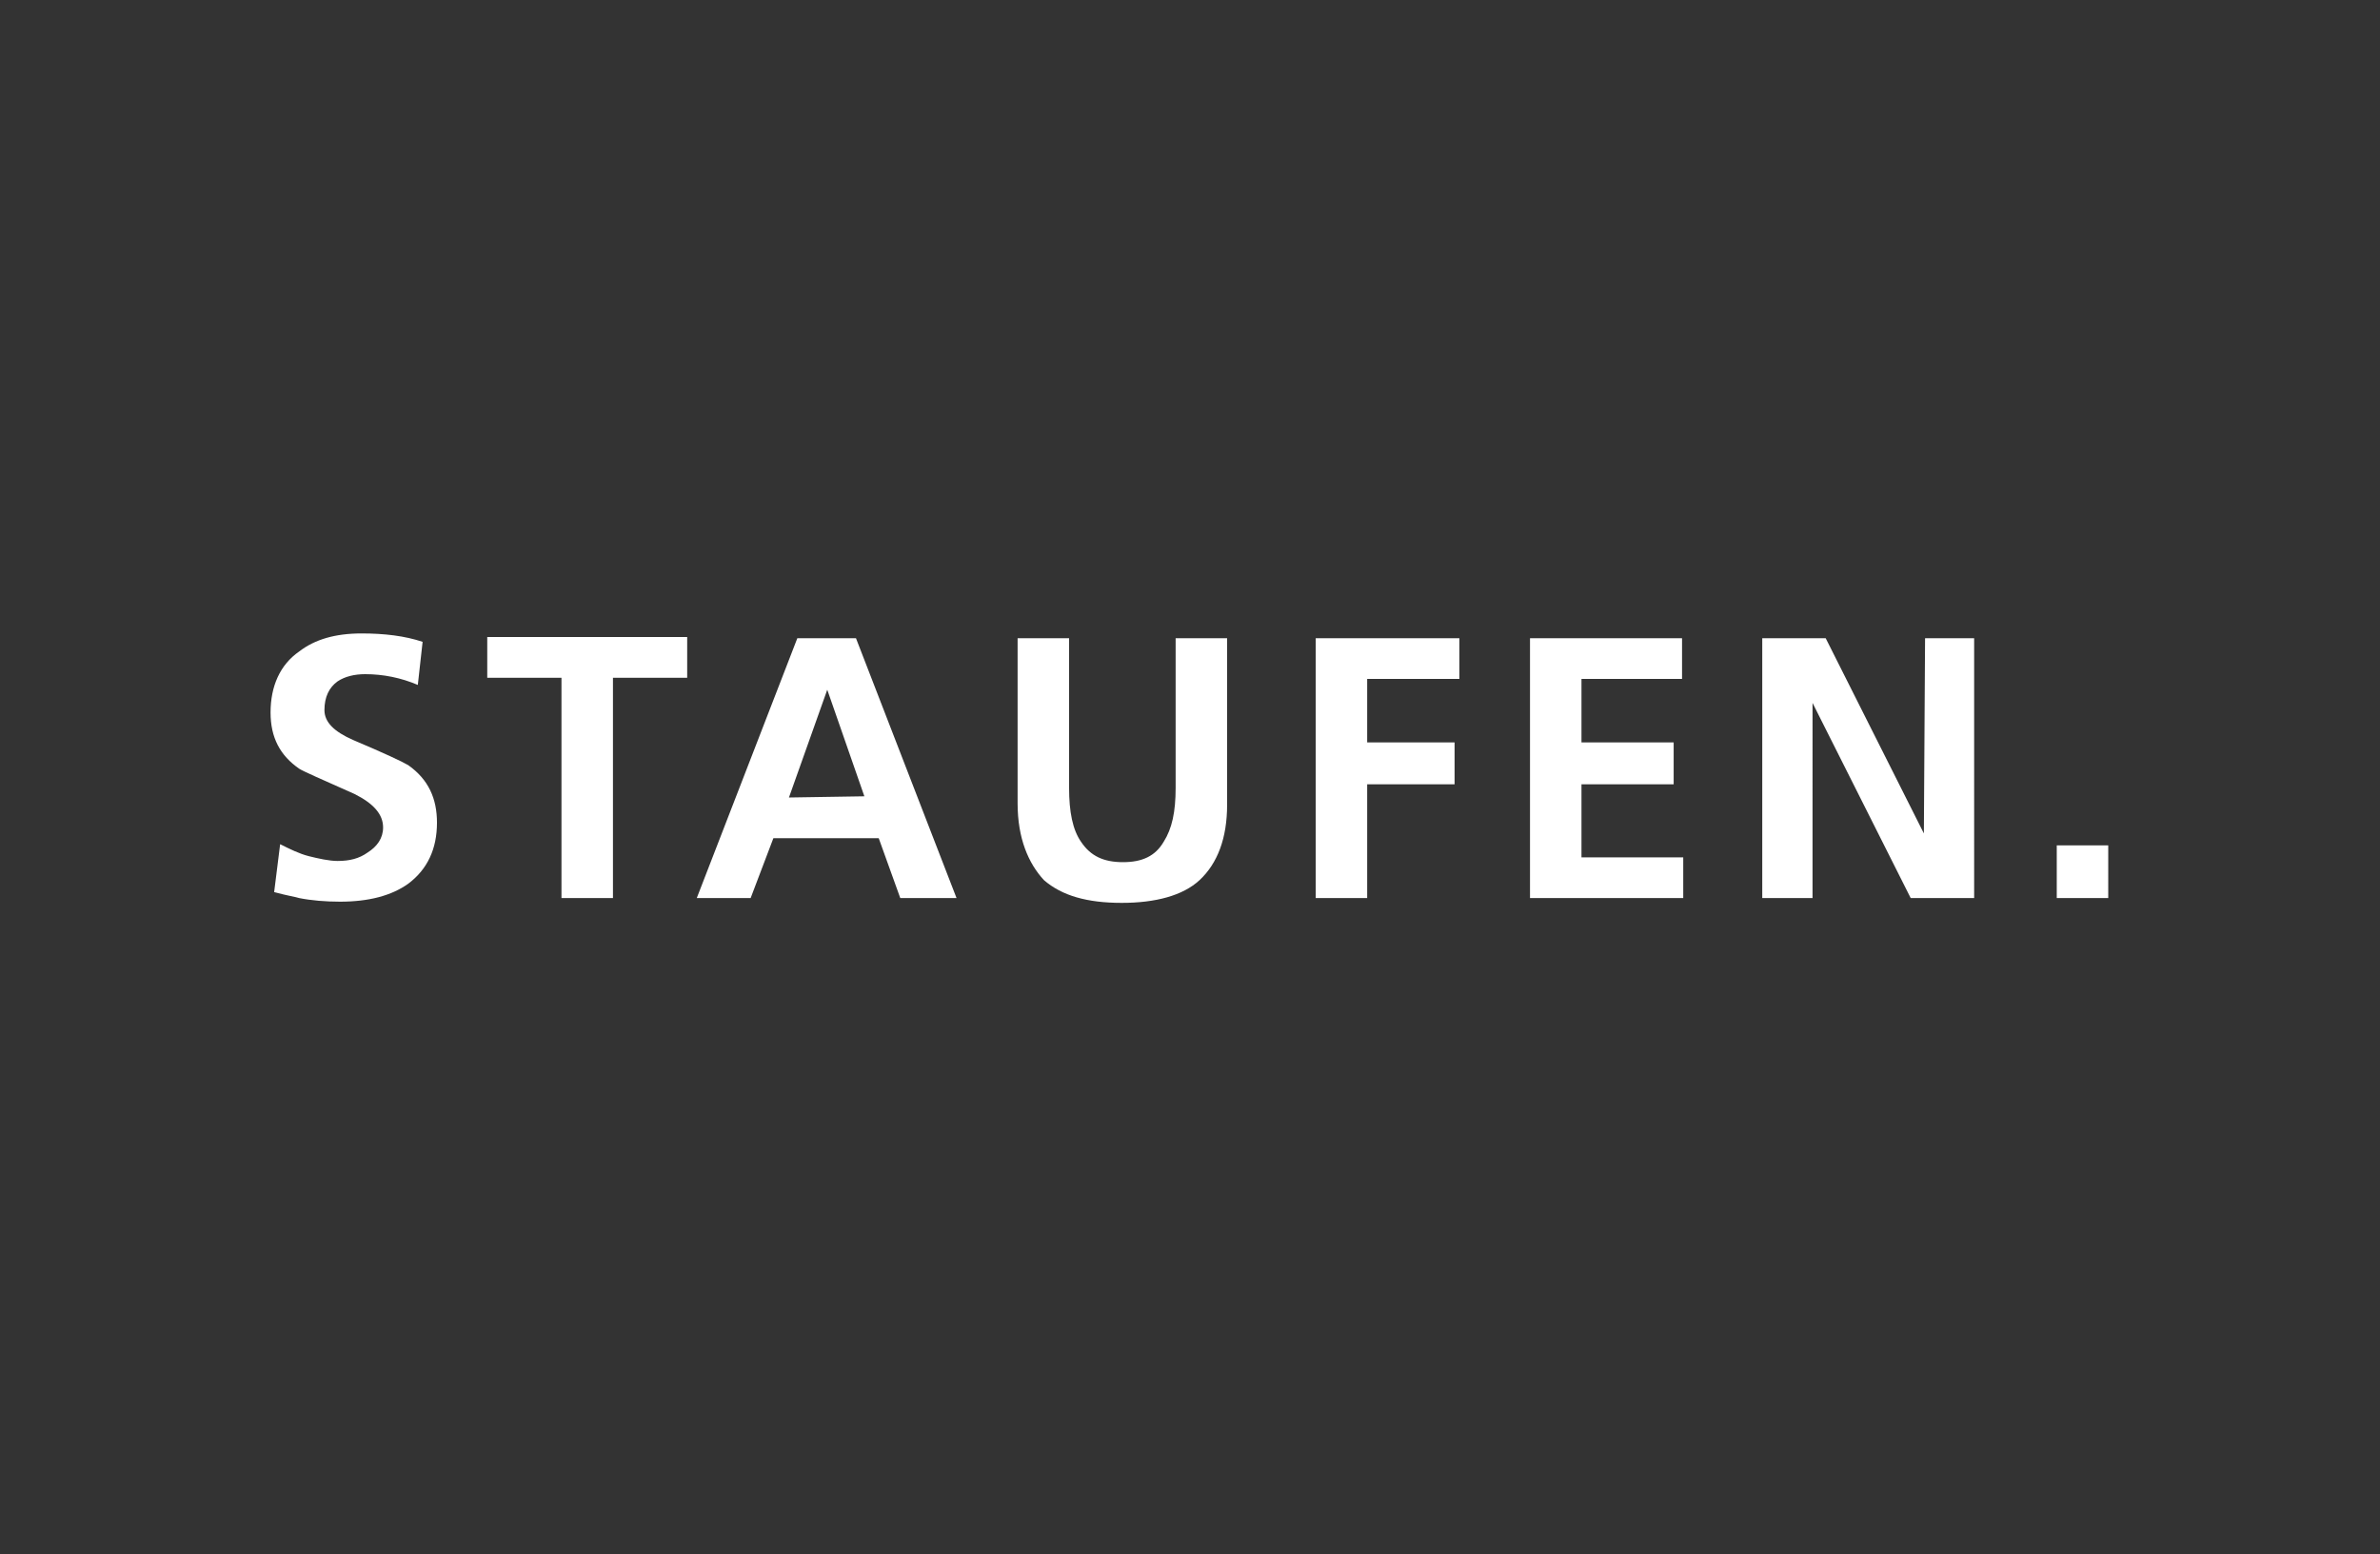 <?xml version="1.0" encoding="UTF-8"?>
<!-- Generator: Adobe Illustrator 27.0.0, SVG Export Plug-In . SVG Version: 6.00 Build 0)  -->
<svg xmlns="http://www.w3.org/2000/svg" xmlns:xlink="http://www.w3.org/1999/xlink" version="1.1" id="Layer_1" x="0px" y="0px" viewBox="0 0 198.8 129.8" style="enable-background:new 0 0 198.8 129.8;" xml:space="preserve">
<rect x="0" y="0" width="198.8" height="129.8" fill="#333333" stroke="none"/>
<style type="text/css">
	.st0{fill:none;}
	.st1{fill:#FFFFFF;}
</style>
<g id="Layer_2_00000077319817243832560830000013502913879539288987_">
	<rect x="0.2" y="-0.2" class="st0" width="198.5" height="130.1"></rect>
</g>
<g>
	<g>
		<path class="st1" d="M35.3,53.6l-0.4,3.6c-1.4-0.6-2.9-0.9-4.4-0.9c-0.9,0-1.7,0.2-2.3,0.6c-0.7,0.5-1.1,1.3-1.1,2.4    c0,1,0.8,1.8,2.4,2.5c2.6,1.1,4.1,1.8,4.6,2.1c1.7,1.2,2.4,2.8,2.4,4.8c0,2.2-0.8,3.9-2.4,5.1c-1.4,1-3.3,1.5-5.7,1.5    c-1.2,0-2.4-0.1-3.4-0.3c-0.3-0.1-1-0.2-2.1-0.5l0.5-4c0.8,0.4,1.6,0.8,2.4,1c0.8,0.2,1.7,0.4,2.4,0.4c1,0,1.8-0.2,2.5-0.7    c0.8-0.5,1.3-1.2,1.3-2.1c0-1.1-0.8-2-2.4-2.8c-2.7-1.2-4.3-1.9-4.6-2.1c-1.6-1.1-2.4-2.6-2.4-4.7c0-2.2,0.8-4,2.4-5.1    c1.3-1,3-1.5,5.2-1.5C32.1,52.9,33.8,53.1,35.3,53.6z M46.9,75V56.6h-6.2v-3.4h16.7v3.4h-6.2V75H46.9z M72.2,66.5l-3.1-8.9l-3.2,9    L72.2,66.5L72.2,66.5z M58.2,75l8.4-21.7h4.9L79.9,75h-4.7l-1.8-5h-8.8l-1.9,5H58.2z M85,67.1V53.3h4.3v12.5c0,2,0.3,3.5,1,4.5    c0.8,1.2,1.9,1.7,3.5,1.7s2.7-0.5,3.4-1.7c0.7-1.1,1-2.5,1-4.5V53.3h4.3v13.9c0,2.8-0.8,4.9-2.3,6.3c-1.4,1.3-3.7,1.9-6.5,1.9    c-2.9,0-5-0.6-6.5-1.9C85.9,72.1,85,70,85,67.1z M109.9,75V53.3h12v3.4h-7.7V62h7.3v3.5h-7.3V75H109.9z M127.8,75V53.3h12.7v3.4    h-8.4V62h7.7v3.5h-7.7v6.1h8.5V75H127.8z M147.2,75V53.3h5.3l8.2,16.3l0.1-16.3h4.1V75h-5.3l-8.2-16.3L151.4,75H147.2z M171.8,75    v-4.4h4.3V75H171.8z"></path>
	</g>
</g>
</svg>
